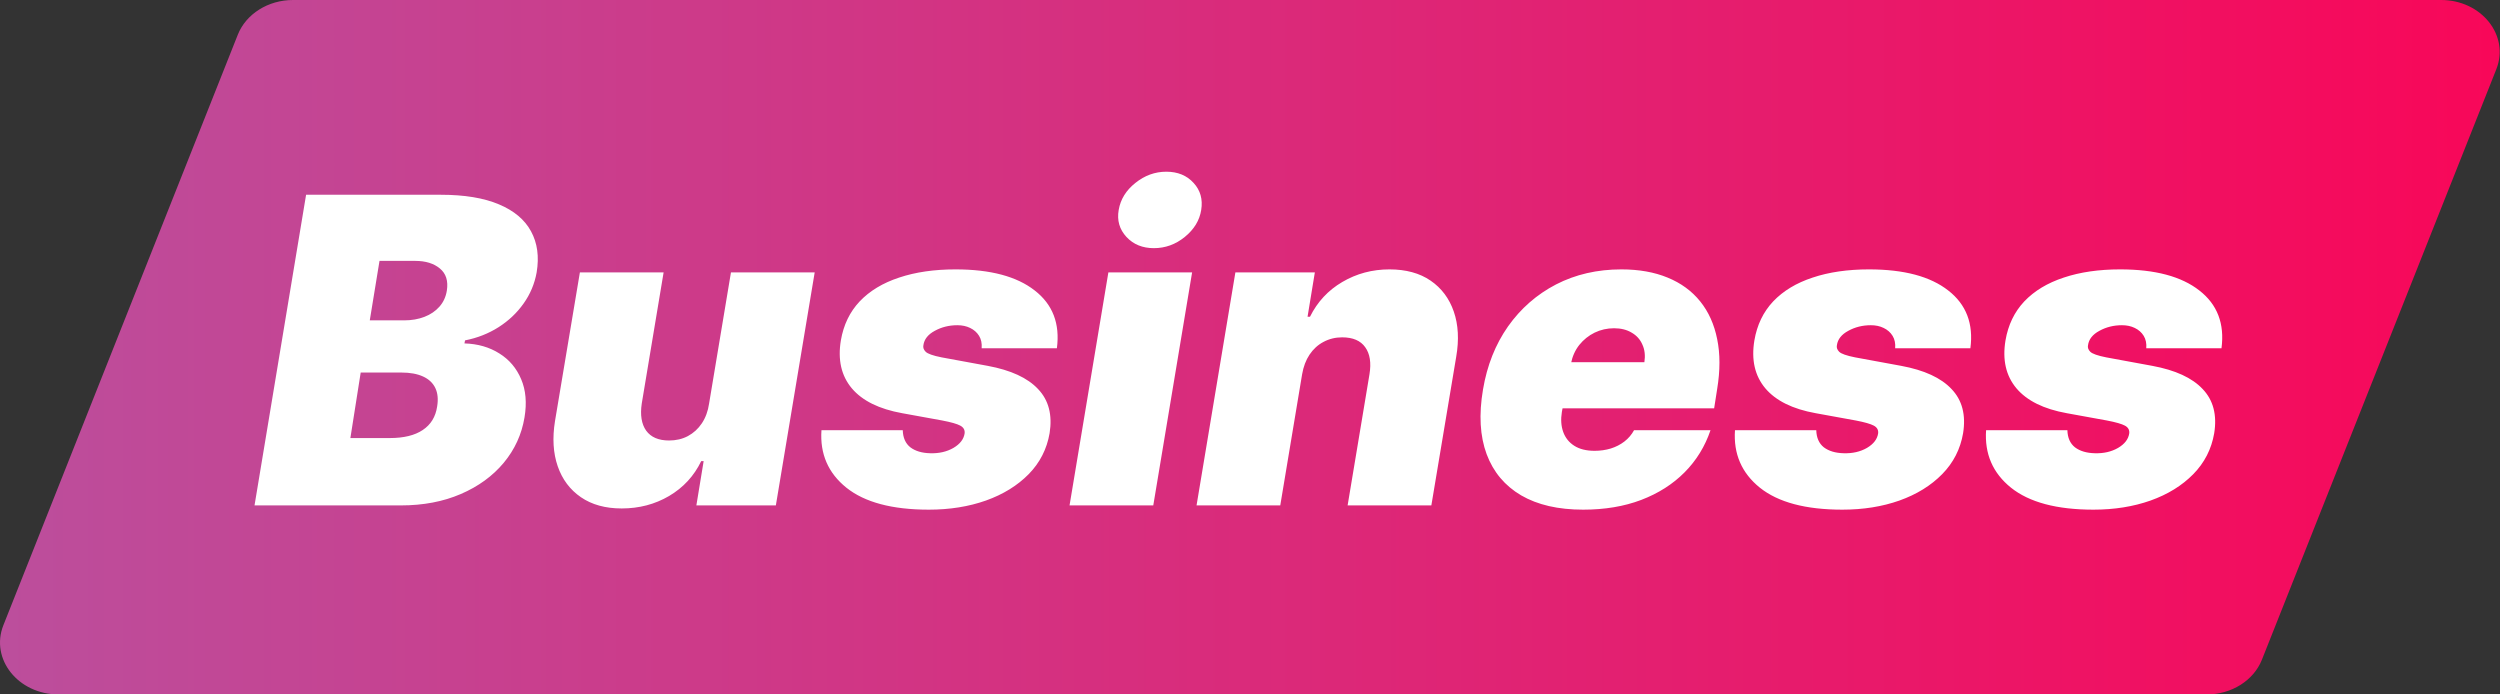 <svg width="126" height="35" viewBox="0 0 126 35" fill="none" xmlns="http://www.w3.org/2000/svg">
<rect x="0" y="0" width="126" height="35" fill="#333333" stroke="none"/>
<path d="M11.985 1.75C12.4 0.702 13.516 0 14.768 0H123.031C125.067 0 126.491 1.787 125.814 3.491L114 33.25C113.584 34.298 112.469 35 111.217 35H2.954C0.917 35 -0.507 33.213 0.171 31.509L11.985 1.75Z" fill="url(#paint0_linear_7457_1102)"/>
<path d="M12.828 25.473L15.427 9.816H22.215C23.408 9.816 24.384 9.977 25.143 10.298C25.908 10.619 26.448 11.072 26.764 11.659C27.085 12.245 27.179 12.935 27.047 13.73C26.945 14.301 26.726 14.823 26.389 15.297C26.058 15.766 25.638 16.164 25.128 16.49C24.623 16.811 24.06 17.033 23.438 17.155L23.408 17.308C24.081 17.328 24.667 17.497 25.166 17.813C25.666 18.123 26.033 18.557 26.267 19.112C26.502 19.663 26.558 20.305 26.435 21.039C26.293 21.895 25.943 22.657 25.388 23.325C24.832 23.992 24.111 24.517 23.224 24.899C22.338 25.282 21.328 25.473 20.197 25.473H12.828ZM17.659 22.078H19.647C20.35 22.078 20.903 21.943 21.305 21.673C21.713 21.403 21.955 21.008 22.032 20.488C22.093 20.121 22.062 19.81 21.94 19.556C21.818 19.301 21.611 19.107 21.321 18.975C21.03 18.842 20.666 18.776 20.228 18.776H18.179L17.659 22.078ZM18.637 16.146H20.381C20.747 16.146 21.084 16.087 21.39 15.97C21.695 15.853 21.948 15.682 22.146 15.458C22.345 15.234 22.47 14.964 22.521 14.648C22.598 14.158 22.48 13.786 22.169 13.531C21.864 13.277 21.451 13.149 20.931 13.149H19.127L18.637 16.146ZM35.739 20.335L36.84 13.73H41.06L39.103 25.473H35.097L35.464 23.24H35.341C34.98 23.99 34.439 24.576 33.721 24.999C33.007 25.417 32.212 25.626 31.335 25.626C30.515 25.626 29.829 25.437 29.279 25.06C28.729 24.683 28.339 24.163 28.109 23.5C27.88 22.838 27.834 22.078 27.972 21.222L29.226 13.73H33.446L32.345 20.335C32.258 20.916 32.332 21.372 32.566 21.704C32.806 22.035 33.191 22.201 33.721 22.201C34.072 22.201 34.388 22.127 34.669 21.979C34.954 21.826 35.188 21.612 35.372 21.337C35.56 21.056 35.683 20.723 35.739 20.335ZM53.267 17.553H49.475C49.495 17.308 49.452 17.099 49.345 16.926C49.238 16.753 49.087 16.62 48.894 16.528C48.705 16.436 48.491 16.391 48.252 16.391C47.834 16.391 47.454 16.485 47.112 16.674C46.771 16.857 46.58 17.099 46.539 17.4C46.514 17.517 46.552 17.627 46.654 17.729C46.756 17.83 47.023 17.925 47.456 18.011L49.781 18.439C50.943 18.654 51.789 19.043 52.319 19.609C52.854 20.17 53.047 20.911 52.9 21.834C52.762 22.634 52.41 23.322 51.845 23.898C51.279 24.474 50.56 24.917 49.689 25.228C48.822 25.534 47.864 25.687 46.814 25.687C44.964 25.687 43.578 25.317 42.656 24.578C41.738 23.839 41.32 22.873 41.402 21.681H45.499C45.51 22.063 45.637 22.351 45.882 22.545C46.131 22.733 46.463 22.833 46.876 22.843C47.324 22.858 47.716 22.769 48.053 22.575C48.389 22.377 48.578 22.129 48.618 21.834C48.634 21.666 48.56 21.538 48.397 21.451C48.239 21.365 47.936 21.278 47.487 21.192L45.469 20.825C44.307 20.616 43.461 20.198 42.931 19.571C42.401 18.939 42.217 18.134 42.38 17.155C42.513 16.375 42.829 15.72 43.328 15.19C43.833 14.66 44.495 14.26 45.316 13.99C46.136 13.715 47.084 13.577 48.16 13.577C49.918 13.577 51.248 13.932 52.15 14.64C53.058 15.343 53.43 16.314 53.267 17.553ZM53.905 25.473L55.862 13.73H60.082L58.125 25.473H53.905ZM58.155 12.507C57.585 12.507 57.123 12.319 56.772 11.941C56.42 11.559 56.29 11.105 56.382 10.581C56.474 10.045 56.754 9.592 57.223 9.22C57.692 8.843 58.212 8.654 58.782 8.654C59.358 8.654 59.817 8.843 60.158 9.22C60.5 9.592 60.627 10.045 60.541 10.581C60.459 11.105 60.184 11.559 59.715 11.941C59.251 12.319 58.731 12.507 58.155 12.507ZM65.626 18.867L64.525 25.473H60.306L62.263 13.73H66.268L65.901 15.963H66.024C66.396 15.213 66.939 14.63 67.652 14.212C68.371 13.789 69.163 13.577 70.03 13.577C70.86 13.577 71.551 13.766 72.101 14.143C72.652 14.52 73.042 15.04 73.271 15.703C73.5 16.365 73.541 17.125 73.393 17.981L72.14 25.473H67.92L69.021 18.867C69.117 18.287 69.046 17.83 68.806 17.499C68.572 17.168 68.185 17.002 67.644 17.002C67.303 17.002 66.99 17.079 66.704 17.232C66.424 17.379 66.189 17.593 66.001 17.874C65.817 18.149 65.692 18.48 65.626 18.867ZM79.788 25.687C78.534 25.687 77.495 25.447 76.669 24.968C75.844 24.484 75.263 23.791 74.926 22.889C74.59 21.982 74.529 20.896 74.743 19.632C74.947 18.419 75.367 17.359 76.004 16.452C76.646 15.545 77.454 14.839 78.427 14.334C79.406 13.83 80.502 13.577 81.715 13.577C82.602 13.577 83.379 13.715 84.046 13.99C84.719 14.265 85.267 14.665 85.69 15.19C86.113 15.715 86.398 16.35 86.546 17.094C86.699 17.833 86.699 18.669 86.546 19.601L86.393 20.58H75.905L76.272 18.256H82.877C82.928 17.92 82.895 17.624 82.777 17.369C82.665 17.109 82.484 16.908 82.235 16.765C81.99 16.617 81.694 16.544 81.348 16.544C81.001 16.544 80.675 16.617 80.369 16.765C80.069 16.913 79.811 17.119 79.597 17.384C79.388 17.649 79.248 17.96 79.177 18.317L78.718 20.764C78.657 21.141 78.68 21.477 78.787 21.773C78.894 22.068 79.08 22.3 79.345 22.468C79.61 22.636 79.951 22.721 80.369 22.721C80.655 22.721 80.925 22.682 81.18 22.606C81.44 22.524 81.669 22.407 81.868 22.254C82.072 22.096 82.235 21.905 82.357 21.681H86.21C85.935 22.496 85.499 23.205 84.903 23.806C84.311 24.402 83.583 24.866 82.716 25.197C81.855 25.524 80.879 25.687 79.788 25.687ZM99.307 17.553H95.516C95.536 17.308 95.493 17.099 95.386 16.926C95.279 16.753 95.128 16.62 94.934 16.528C94.746 16.436 94.532 16.391 94.292 16.391C93.874 16.391 93.495 16.485 93.153 16.674C92.812 16.857 92.621 17.099 92.58 17.4C92.555 17.517 92.593 17.627 92.695 17.729C92.796 17.83 93.064 17.925 93.497 18.011L95.821 18.439C96.983 18.654 97.829 19.043 98.359 19.609C98.895 20.17 99.088 20.911 98.94 21.834C98.803 22.634 98.451 23.322 97.885 23.898C97.32 24.474 96.601 24.917 95.73 25.228C94.863 25.534 93.905 25.687 92.855 25.687C91.005 25.687 89.619 25.317 88.696 24.578C87.779 23.839 87.361 22.873 87.443 21.681H91.54C91.55 22.063 91.678 22.351 91.922 22.545C92.172 22.733 92.504 22.833 92.916 22.843C93.365 22.858 93.757 22.769 94.094 22.575C94.43 22.377 94.619 22.129 94.659 21.834C94.675 21.666 94.601 21.538 94.438 21.451C94.28 21.365 93.976 21.278 93.528 21.192L91.51 20.825C90.348 20.616 89.502 20.198 88.972 19.571C88.442 18.939 88.258 18.134 88.421 17.155C88.554 16.375 88.87 15.72 89.369 15.19C89.874 14.66 90.536 14.26 91.357 13.99C92.177 13.715 93.125 13.577 94.201 13.577C95.959 13.577 97.289 13.932 98.191 14.64C99.098 15.343 99.471 16.314 99.307 17.553ZM111.963 17.553H108.172C108.192 17.308 108.149 17.099 108.042 16.926C107.935 16.753 107.784 16.62 107.591 16.528C107.402 16.436 107.188 16.391 106.948 16.391C106.53 16.391 106.151 16.485 105.809 16.674C105.468 16.857 105.277 17.099 105.236 17.4C105.21 17.517 105.249 17.627 105.351 17.729C105.453 17.83 105.72 17.925 106.153 18.011L108.477 18.439C109.639 18.654 110.485 19.043 111.015 19.609C111.551 20.17 111.744 20.911 111.596 21.834C111.459 22.634 111.107 23.322 110.541 23.898C109.976 24.474 109.257 24.917 108.386 25.228C107.519 25.534 106.561 25.687 105.511 25.687C103.661 25.687 102.275 25.317 101.352 24.578C100.435 23.839 100.017 22.873 100.099 21.681H104.196C104.206 22.063 104.334 22.351 104.578 22.545C104.828 22.733 105.159 22.833 105.572 22.843C106.021 22.858 106.413 22.769 106.75 22.575C107.086 22.377 107.275 22.129 107.315 21.834C107.331 21.666 107.257 21.538 107.094 21.451C106.936 21.365 106.632 21.278 106.184 21.192L104.166 20.825C103.004 20.616 102.158 20.198 101.628 19.571C101.098 18.939 100.914 18.134 101.077 17.155C101.21 16.375 101.526 15.72 102.025 15.19C102.53 14.66 103.192 14.26 104.013 13.99C104.833 13.715 105.781 13.577 106.857 13.577C108.615 13.577 109.945 13.932 110.847 14.64C111.754 15.343 112.126 16.314 111.963 17.553Z" fill="white"/>
<defs>
<linearGradient id="paint0_linear_7457_1102" x1="0" y1="17.5" x2="125.985" y2="17.5" gradientUnits="userSpaceOnUse">
<stop stop-color="#BC4E9C"/>
<stop offset="1" stop-color="#F80759"/>
</linearGradient>
</defs>
</svg>

